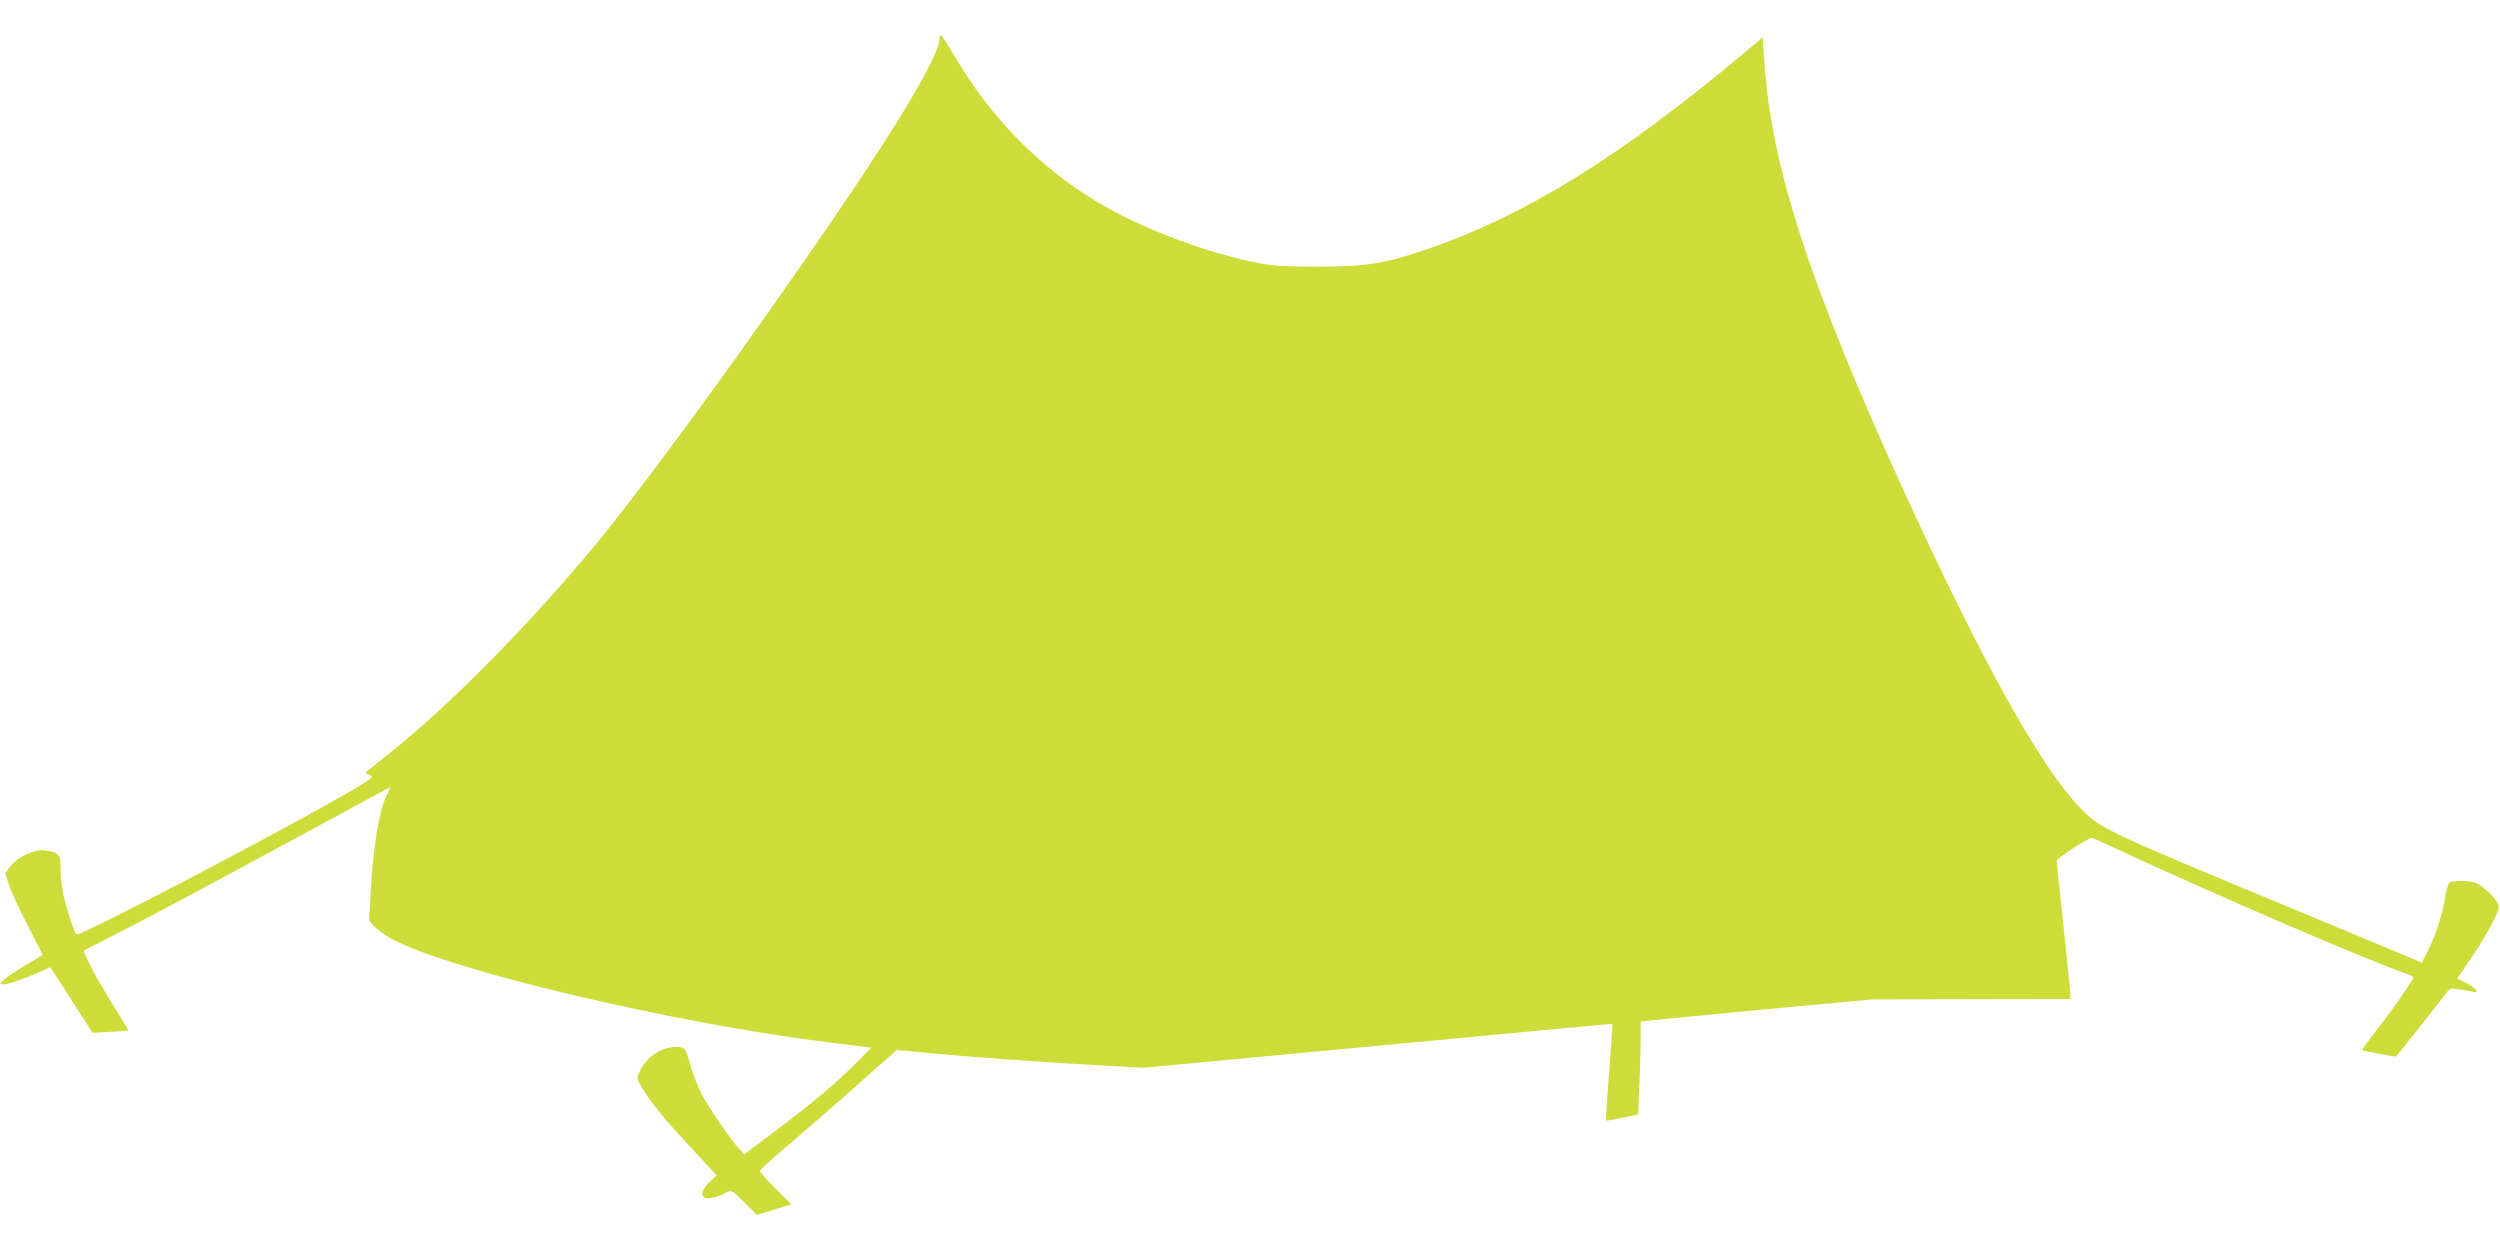 <?xml version="1.0" standalone="no"?>
<!DOCTYPE svg PUBLIC "-//W3C//DTD SVG 20010904//EN"
 "http://www.w3.org/TR/2001/REC-SVG-20010904/DTD/svg10.dtd">
<svg version="1.0" xmlns="http://www.w3.org/2000/svg"
 width="1280pt" height="640pt" viewBox="0 0 1280 640"
 preserveAspectRatio="xMidYMid meet">
<g transform="translate(0,640) scale(0.1,-0.1)"
fill="#cddc39" stroke="none">
<path d="M4810 6200 c0 -80 -203 -423 -543 -920 -426 -622 -883 -1250 -1150
-1585 -344 -429 -807 -904 -1132 -1159 -55 -44 -104 -83 -109 -87 -5 -5 1 -12
14 -17 23 -8 21 -11 -31 -44 -218 -139 -1453 -789 -1468 -772 -13 15 -51 131
-66 201 -8 38 -15 98 -15 135 0 76 -6 82 -79 94 -52 8 -139 -32 -178 -82 l-26
-35 18 -57 c9 -31 53 -125 96 -209 l78 -152 -93 -56 c-51 -30 -101 -64 -111
-75 -17 -19 -17 -20 2 -20 24 0 107 28 185 63 l56 25 108 -168 108 -168 90 5
c50 3 92 6 93 7 1 1 -19 36 -45 77 -99 154 -191 324 -181 333 2 2 51 27 109
56 151 75 398 207 940 500 261 141 485 262 497 269 l22 11 -24 -53 c-33 -71
-63 -254 -75 -451 -5 -89 -10 -166 -10 -172 0 -20 60 -71 119 -103 303 -161
1433 -428 2233 -528 l219 -27 -78 -79 c-101 -102 -216 -199 -414 -348 l-159
-120 -25 28 c-48 53 -158 215 -195 286 -20 40 -45 104 -55 142 -22 86 -29 95
-69 95 -80 0 -154 -49 -191 -126 -16 -34 -16 -36 9 -78 44 -76 115 -163 251
-309 l134 -144 -34 -33 c-38 -37 -49 -65 -30 -80 15 -12 71 0 115 25 24 13 27
12 90 -50 l65 -65 88 27 88 27 -80 80 c-45 45 -81 86 -80 91 0 6 73 72 162
147 89 76 223 192 297 258 74 67 159 142 188 167 l54 47 181 -17 c237 -22 554
-45 847 -61 l235 -13 990 93 c1304 123 1410 133 1411 131 1 -1 -7 -112 -17
-246 -11 -134 -18 -246 -16 -248 2 -2 40 5 84 14 l80 17 6 140 c4 78 7 185 7
238 l0 97 43 5 c23 4 290 29 592 58 l550 51 507 1 508 1 0 25 c0 14 -16 170
-35 348 -19 177 -35 328 -35 335 0 12 161 117 179 117 4 0 55 -22 112 -49 495
-231 1314 -584 1522 -655 11 -3 15 -11 11 -18 -29 -50 -114 -170 -182 -257
-45 -58 -80 -106 -78 -108 2 -3 162 -33 173 -33 2 0 213 267 248 313 28 38 30
39 74 32 25 -3 56 -9 69 -12 40 -9 23 16 -28 42 l-49 25 76 112 c42 62 91 144
109 182 31 63 32 71 19 96 -17 33 -78 88 -112 101 -30 11 -113 12 -131 0 -7
-4 -17 -38 -23 -75 -11 -81 -48 -194 -89 -276 l-30 -59 -107 45 c-60 25 -292
122 -518 216 -1029 427 -1022 424 -1136 544 -197 209 -494 745 -878 1581 -494
1080 -694 1690 -728 2235 l-8 117 -90 -76 c-637 -534 -1122 -835 -1626 -1008
-221 -76 -310 -90 -564 -90 -202 1 -231 3 -349 28 -247 53 -567 176 -770 298
-300 178 -554 437 -737 749 -35 60 -67 109 -71 109 -5 1 -8 -8 -8 -19z"/>
</g>
</svg>
